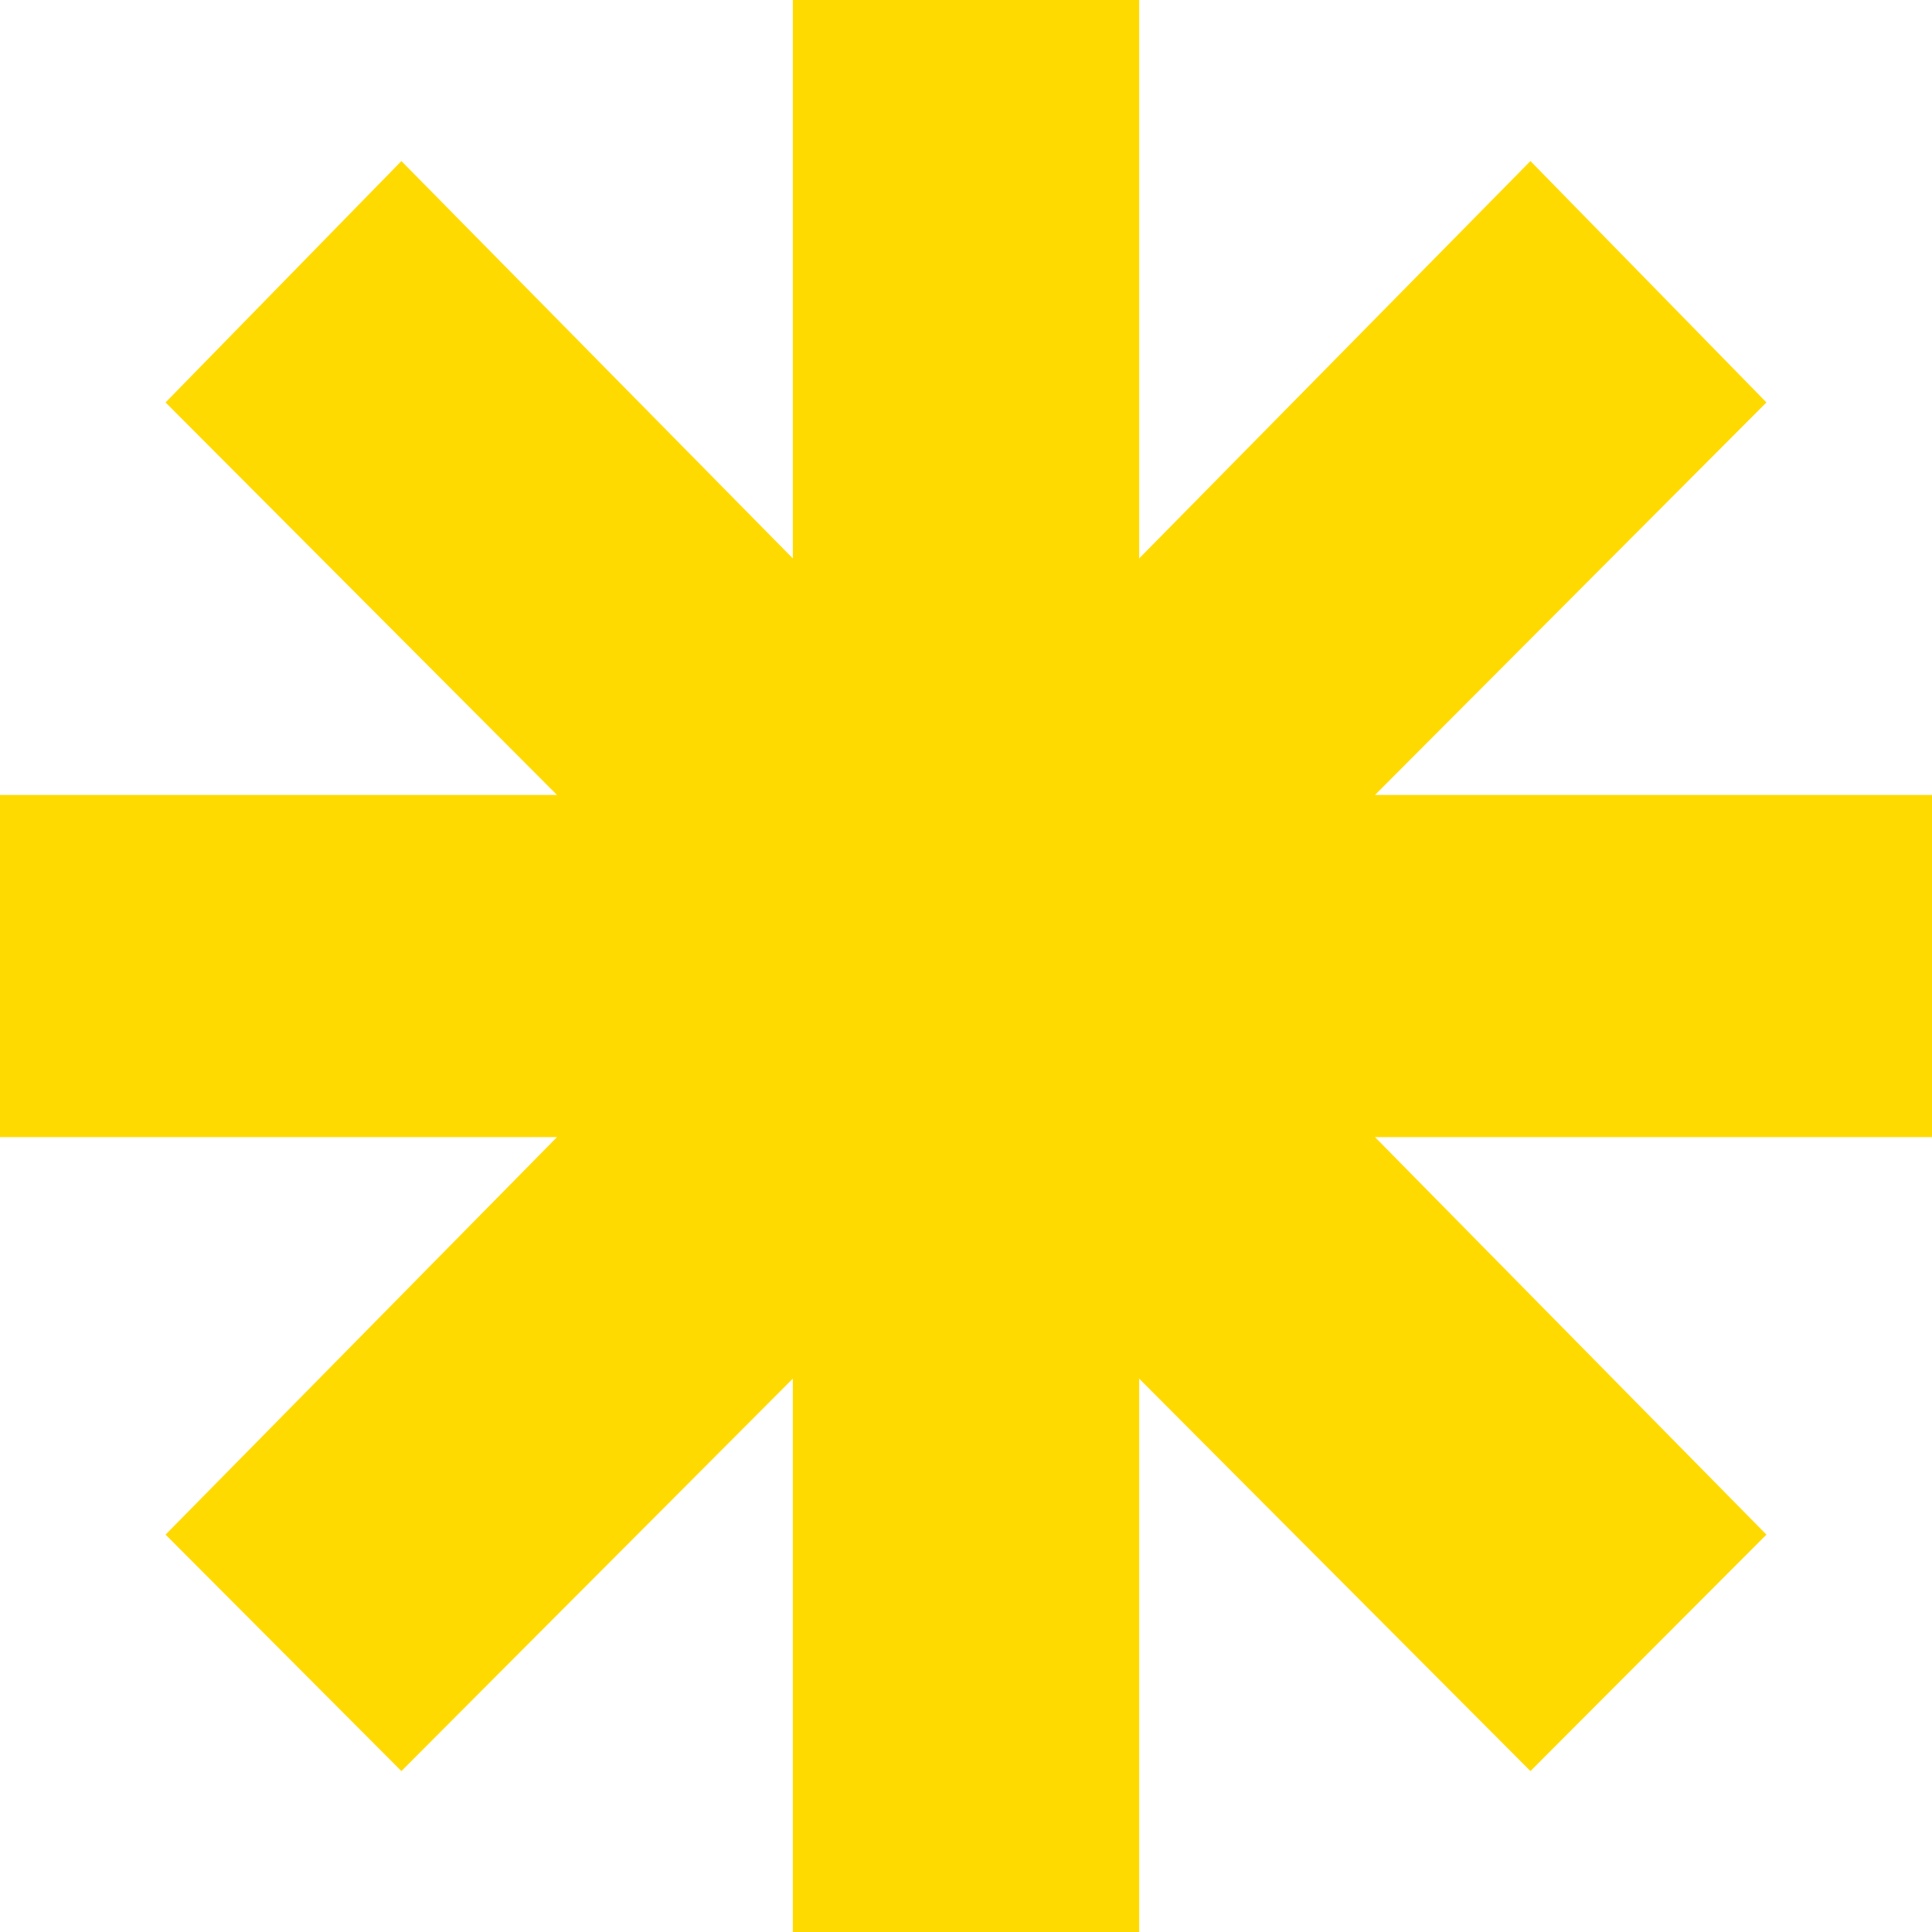 <svg xmlns="http://www.w3.org/2000/svg" width="604" height="604" viewBox="0 0 604 604" fill="none"><path d="M247.859 604L247.859 431.006L125.489 553.691L51.762 479.772L174.131 355.497L-1.55393e-05 355.497L-1.08632e-05 248.522L174.131 248.522L51.762 125.813L125.489 50.352L247.859 174.58L247.859 -1.55674e-05L356.141 -1.08342e-05L356.141 174.58L478.463 50.352L552.238 125.813L429.869 248.522L604 248.522L604 355.497L429.869 355.497L552.238 479.772L478.463 553.691L356.141 431.006L356.141 604L247.859 604Z" fill="#FFDA00"></path></svg>